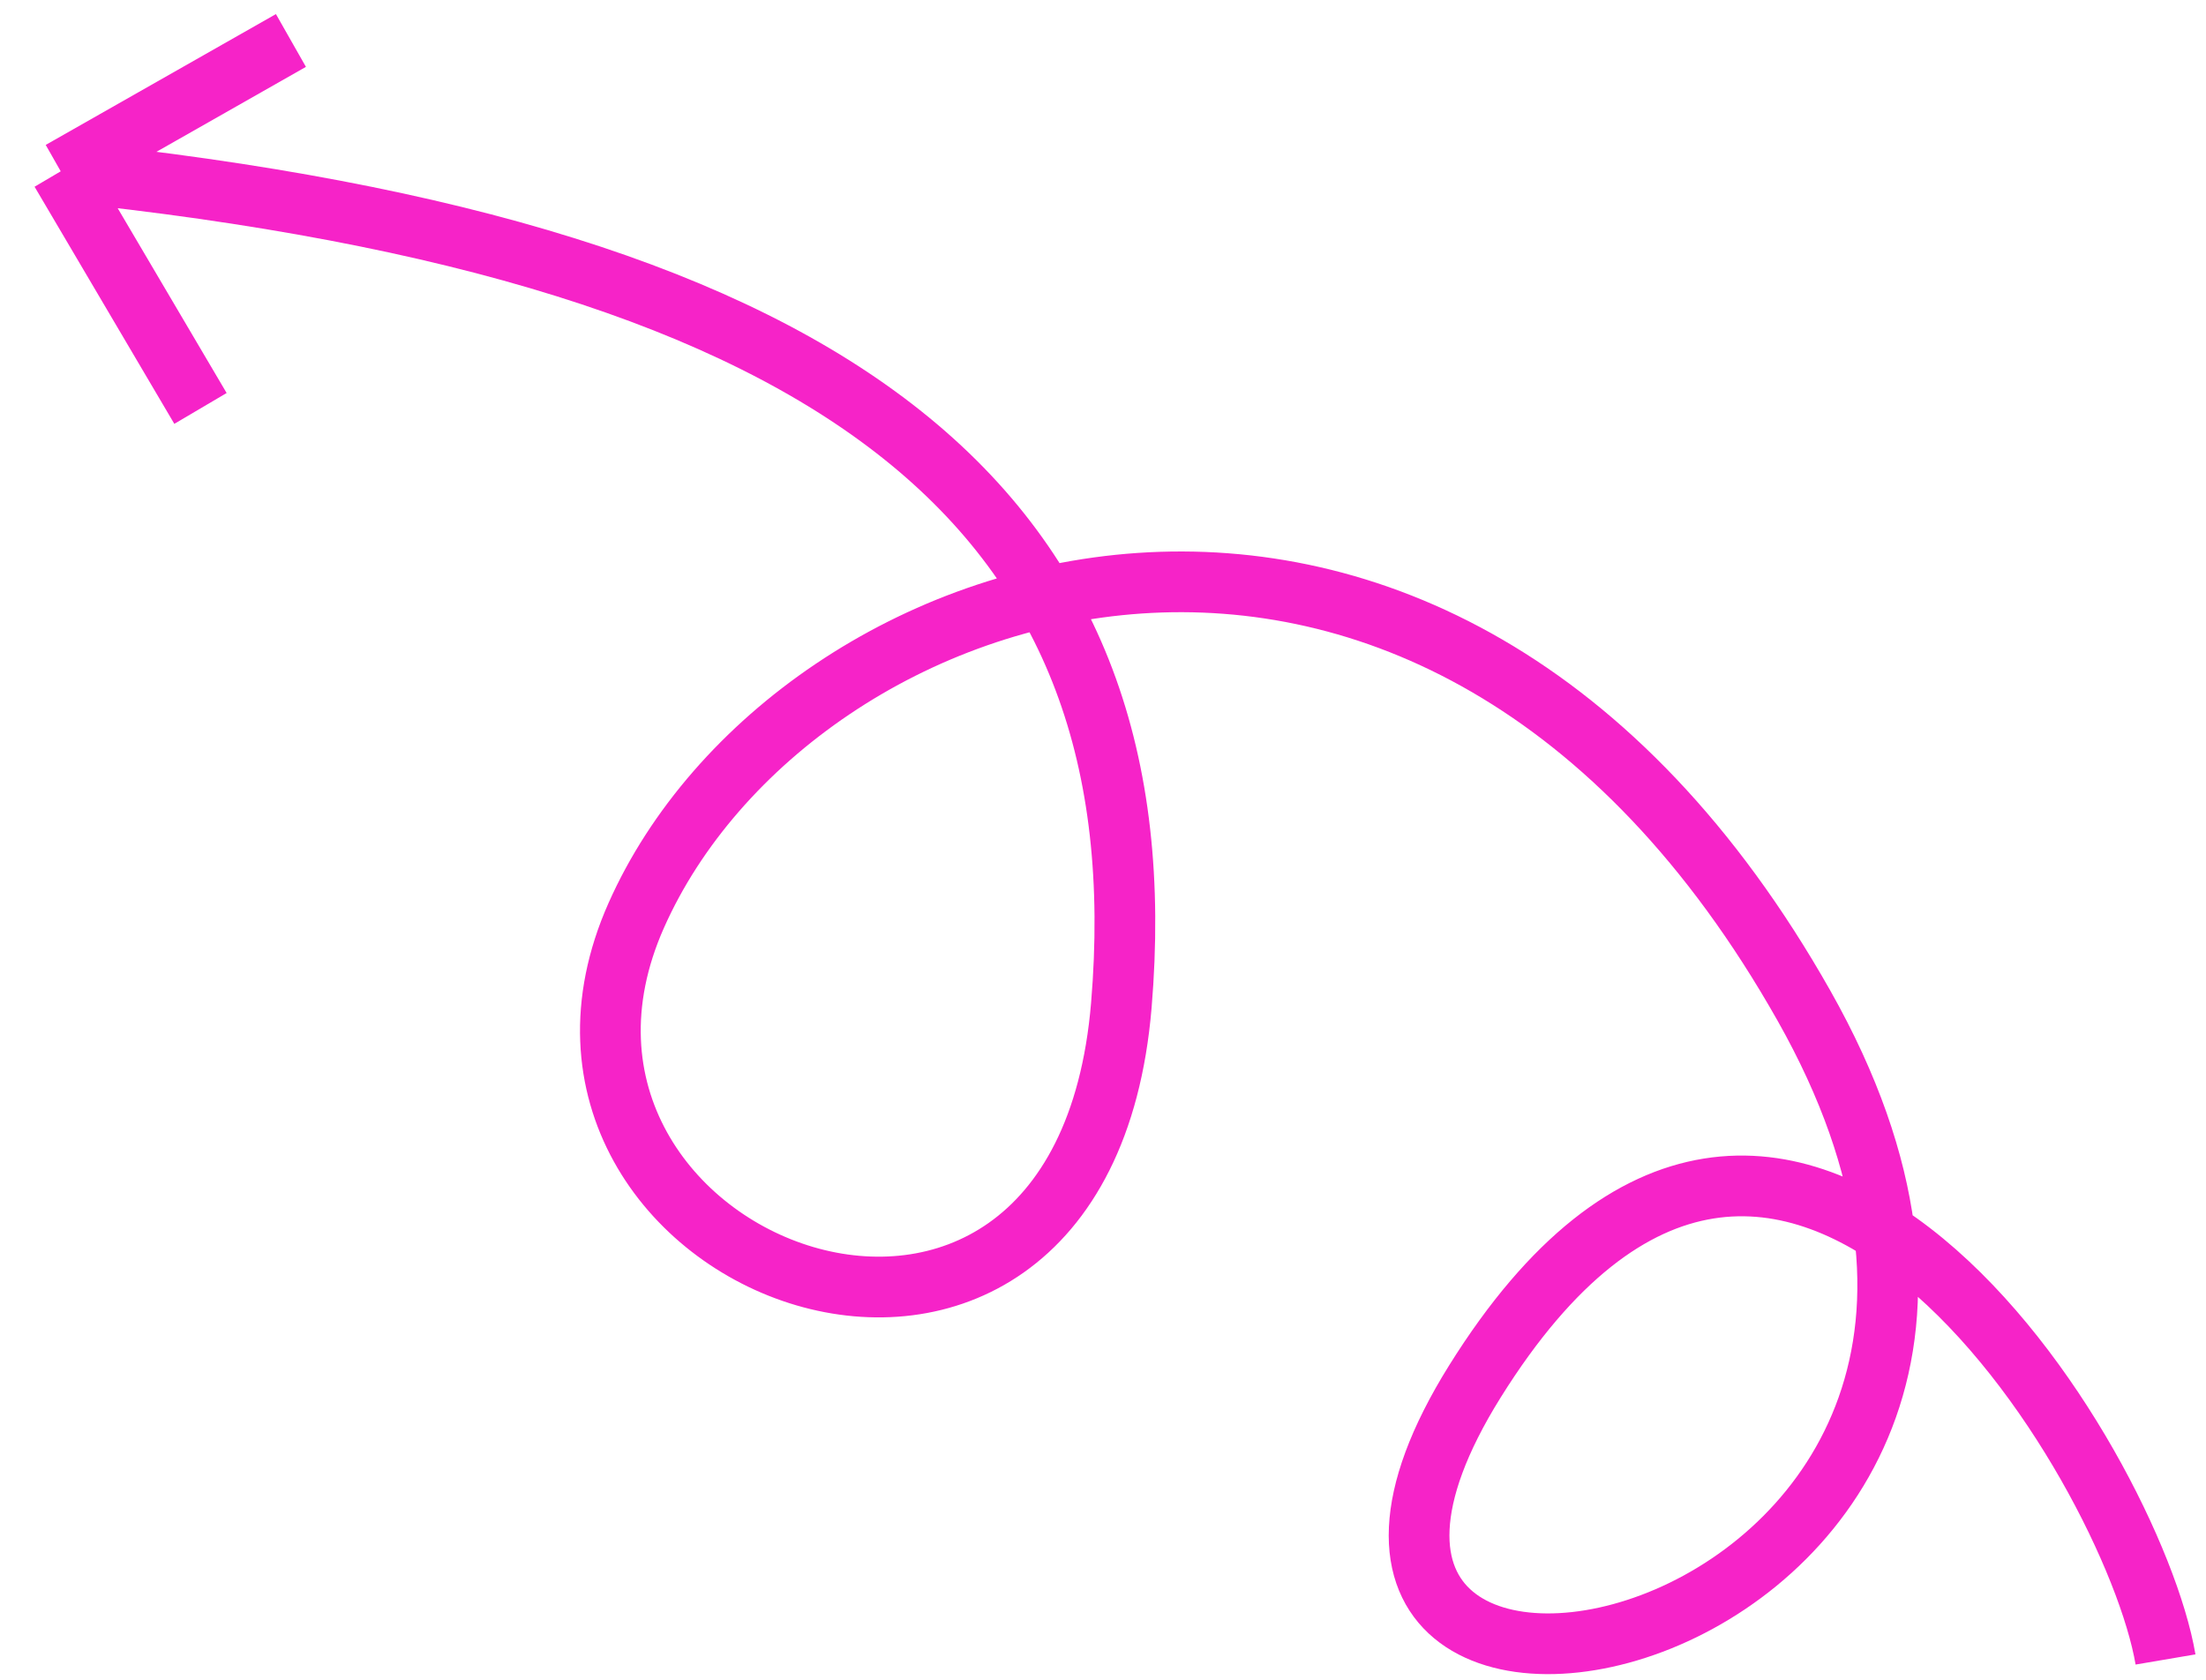 <svg width="109" height="83" viewBox="0 0 109 83" fill="none" xmlns="http://www.w3.org/2000/svg">
<path d="M107 82C105.375 72.438 88.164 43.765 72.875 68.263C58.25 91.697 107.453 82.082 89.125 49.677C70.844 17.354 39.156 27.859 31.438 45.232C23.719 62.606 53.375 73.919 55.406 49.677C57.438 25.434 42 12.505 3 8.465M3 8.465L14.375 2M3 8.465L9.906 20.182" stroke="#F623C8" stroke-width="3"/>
</svg>

